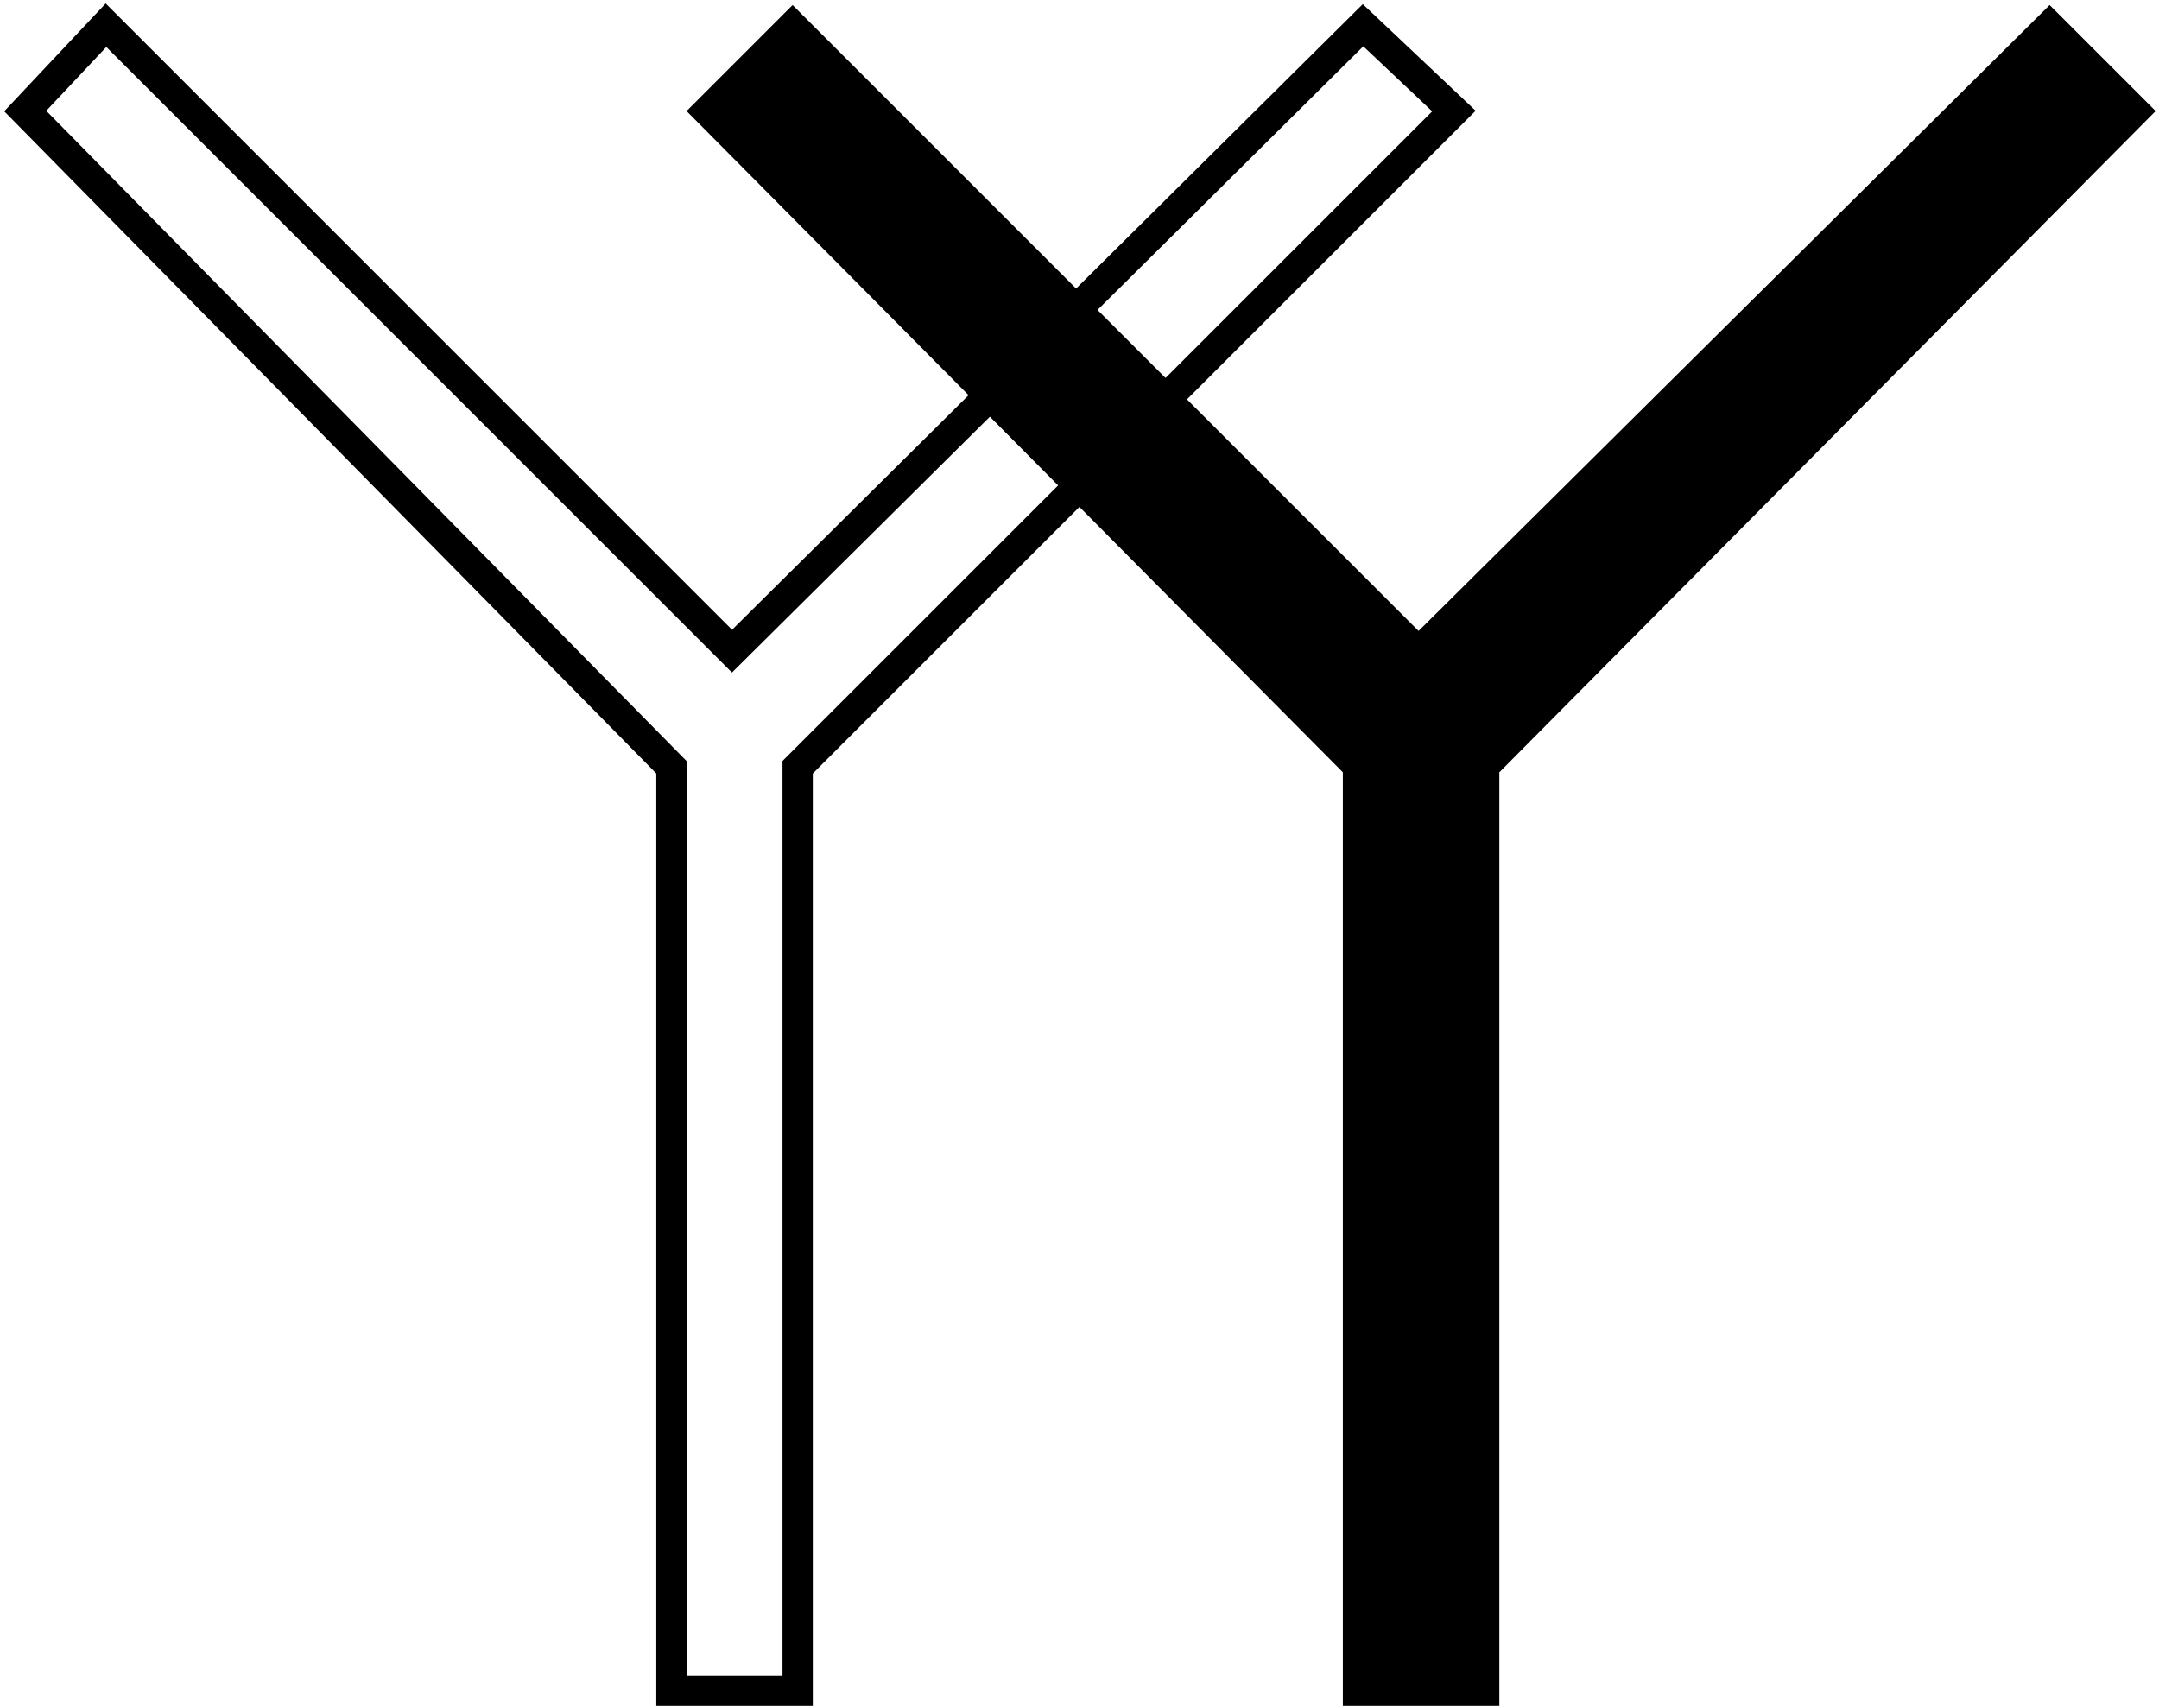 <svg width="427.667" height="338.333" xmlns="http://www.w3.org/2000/svg"><path style="opacity:1;fill:none;stroke:#000;stroke-width:6;stroke-dasharray:none;stroke-opacity:1" d="M133 152 5 22 21 5l124 124L270 5l18 17-130 130v183h-25z"/><path style="opacity:1;fill:#000;fill-opacity:1;stroke:none;stroke-width:5;stroke-dasharray:none;stroke-opacity:1" d="M266 153 136 22l21-21 124 124L406 1l21 21-130 131v185h-31z"/></svg>
